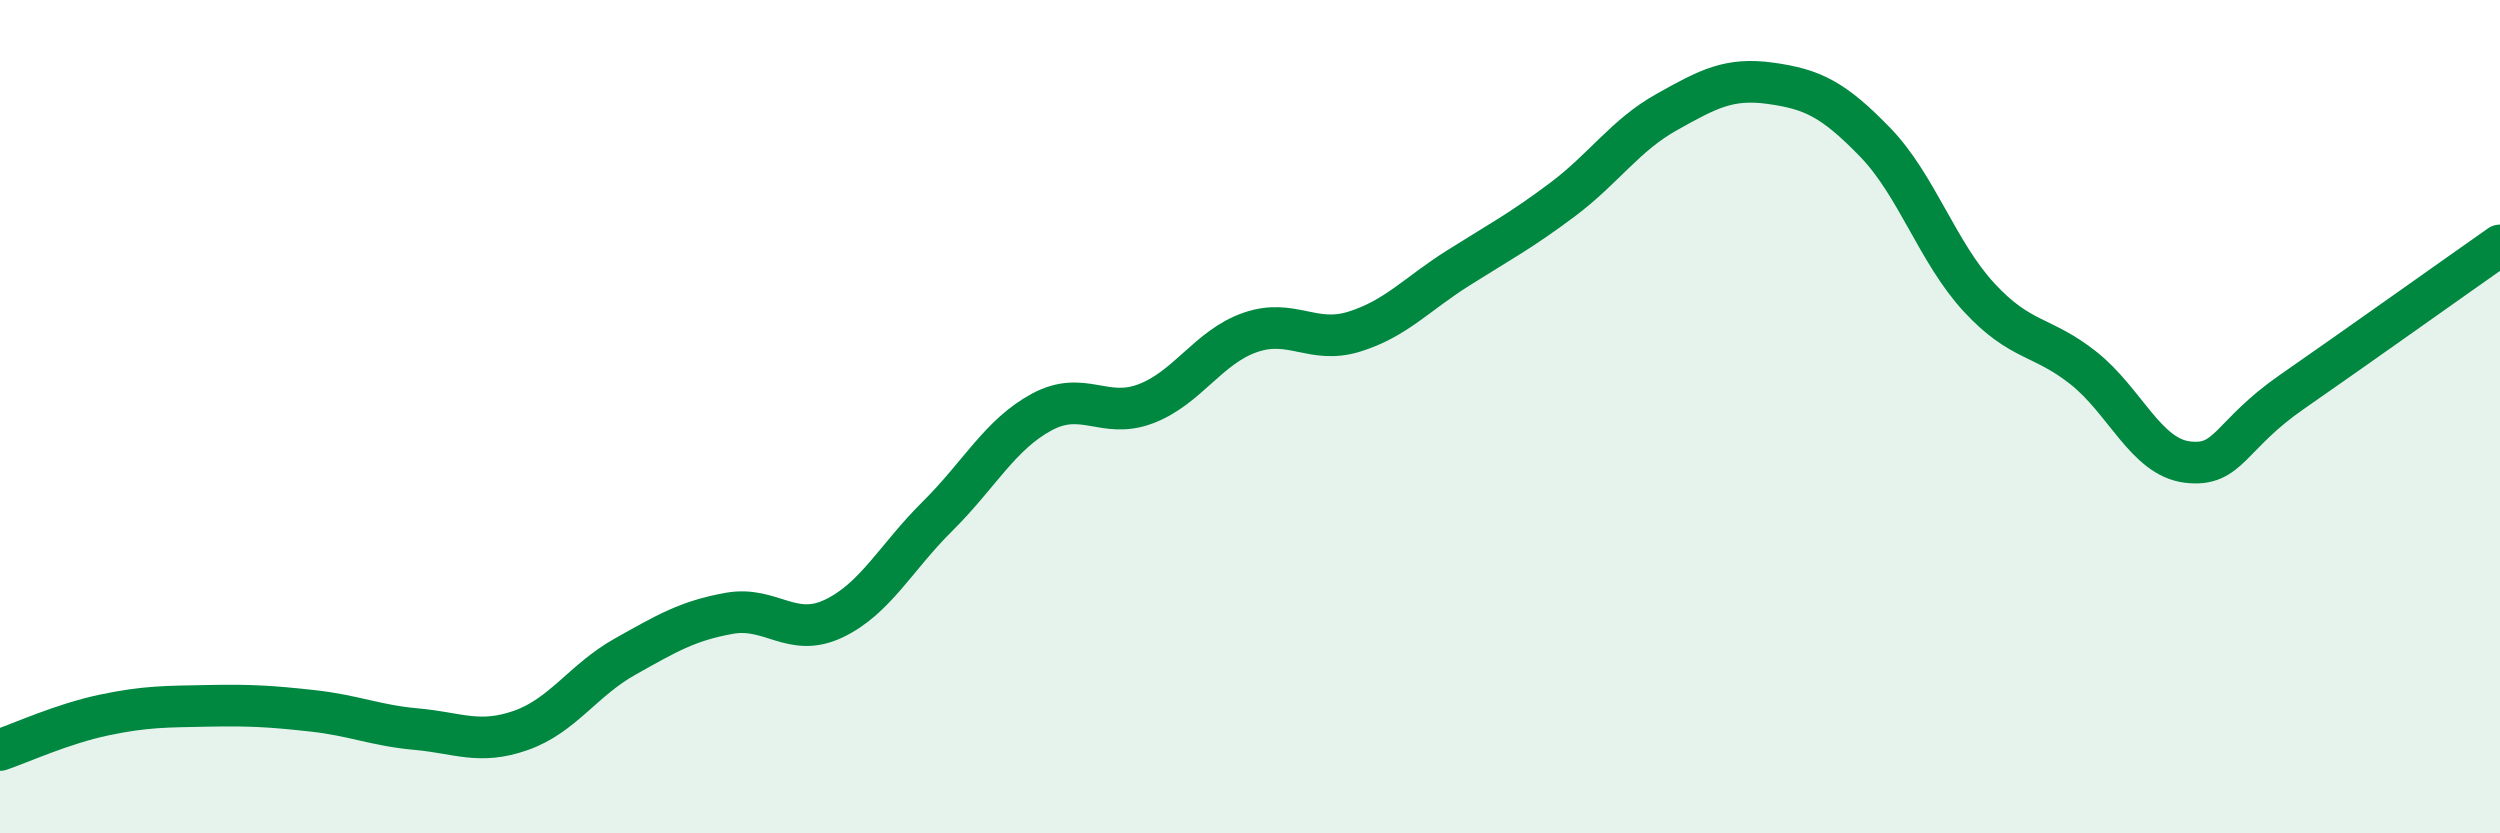 
    <svg width="60" height="20" viewBox="0 0 60 20" xmlns="http://www.w3.org/2000/svg">
      <path
        d="M 0,18 C 0.5,17.83 1.5,17.37 2.5,17.16 C 3.5,16.95 4,16.96 5,16.94 C 6,16.92 6.5,16.95 7.5,17.06 C 8.5,17.17 9,17.41 10,17.5 C 11,17.59 11.5,17.88 12.5,17.53 C 13.5,17.18 14,16.32 15,15.76 C 16,15.2 16.5,14.9 17.5,14.72 C 18.5,14.54 19,15.32 20,14.85 C 21,14.38 21.5,13.38 22.5,12.39 C 23.5,11.4 24,10.43 25,9.89 C 26,9.35 26.5,10.07 27.5,9.69 C 28.5,9.31 29,8.33 30,7.98 C 31,7.63 31.5,8.27 32.5,7.96 C 33.5,7.65 34,7.06 35,6.43 C 36,5.8 36.5,5.54 37.5,4.79 C 38.5,4.04 39,3.25 40,2.69 C 41,2.13 41.5,1.86 42.5,2 C 43.5,2.14 44,2.38 45,3.41 C 46,4.44 46.5,6.06 47.5,7.14 C 48.5,8.22 49,8.04 50,8.83 C 51,9.62 51.5,10.97 52.5,11.09 C 53.5,11.21 53.5,10.45 55,9.41 C 56.5,8.37 59,6.59 60,5.89L60 20L0 20Z"
        fill="#008740"
        opacity="0.1"
        stroke-linecap="round"
        stroke-linejoin="round"
      />
      <path
        d="M 0,18 C 0.5,17.83 1.5,17.37 2.5,17.16 C 3.5,16.95 4,16.96 5,16.94 C 6,16.92 6.5,16.95 7.5,17.06 C 8.5,17.17 9,17.41 10,17.5 C 11,17.59 11.5,17.88 12.5,17.53 C 13.5,17.18 14,16.32 15,15.76 C 16,15.2 16.5,14.9 17.5,14.72 C 18.5,14.54 19,15.32 20,14.85 C 21,14.38 21.5,13.38 22.5,12.39 C 23.5,11.4 24,10.43 25,9.89 C 26,9.35 26.5,10.07 27.5,9.69 C 28.5,9.31 29,8.33 30,7.98 C 31,7.63 31.5,8.27 32.5,7.96 C 33.5,7.65 34,7.06 35,6.43 C 36,5.8 36.5,5.54 37.5,4.79 C 38.5,4.04 39,3.25 40,2.69 C 41,2.13 41.5,1.86 42.5,2 C 43.5,2.14 44,2.38 45,3.41 C 46,4.44 46.5,6.06 47.5,7.14 C 48.5,8.22 49,8.04 50,8.83 C 51,9.62 51.5,10.97 52.5,11.09 C 53.5,11.21 53.5,10.45 55,9.41 C 56.5,8.37 59,6.59 60,5.89"
        stroke="#008740"
        stroke-width="1"
        fill="none"
        stroke-linecap="round"
        stroke-linejoin="round"
      />
    </svg>
  